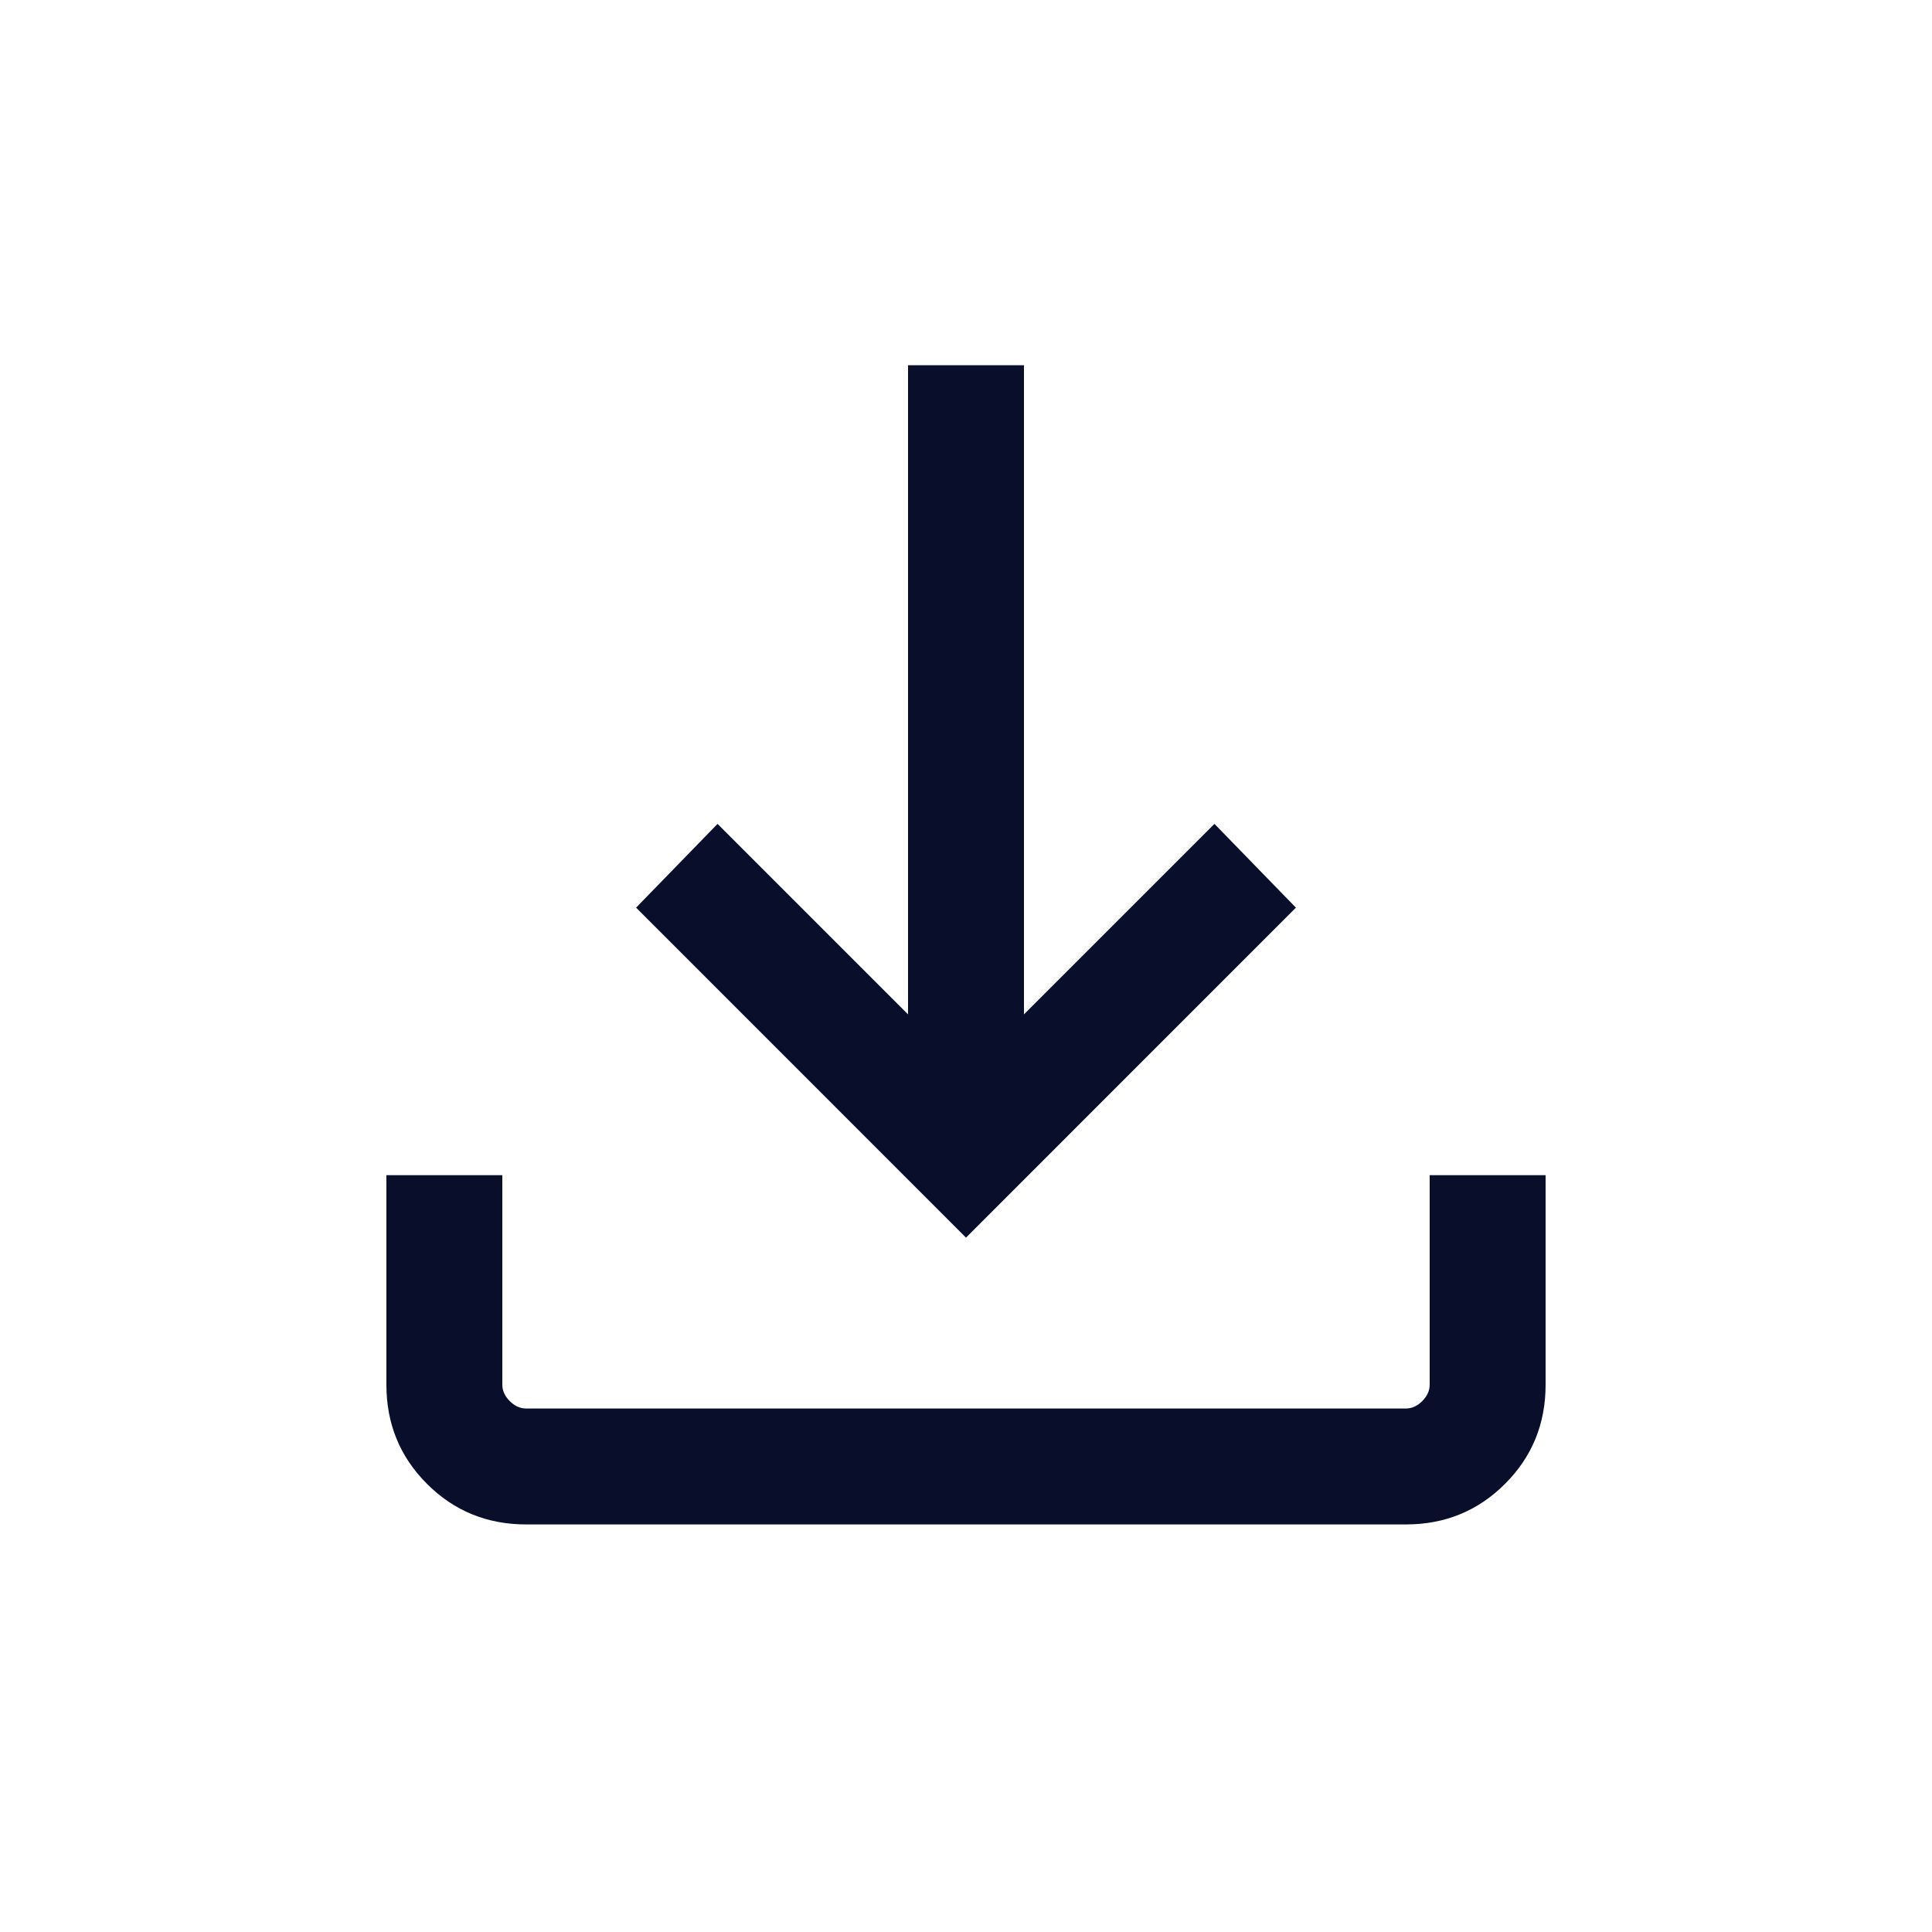 <svg width="25" height="25" viewBox="0 0 25 25" fill="none" xmlns="http://www.w3.org/2000/svg">
<mask id="mask0_122_5347" style="mask-type:alpha" maskUnits="userSpaceOnUse" x="0" y="0" width="25" height="25">
<rect x="0.5" y="0.226" width="24" height="24" fill="#D9D9D9"/>
</mask>
<g mask="url(#mask0_122_5347)">
<path d="M12.5 16.015L8.231 11.745L9.285 10.661L11.75 13.126V4.726H13.25V13.126L15.715 10.661L16.769 11.745L12.5 16.015ZM6.808 19.726C6.303 19.726 5.875 19.551 5.525 19.201C5.175 18.851 5 18.424 5 17.918V15.207H6.5V17.918C6.5 17.995 6.532 18.066 6.596 18.13C6.66 18.194 6.731 18.226 6.808 18.226H18.192C18.269 18.226 18.34 18.194 18.404 18.13C18.468 18.066 18.5 17.995 18.5 17.918V15.207H20V17.918C20 18.424 19.825 18.851 19.475 19.201C19.125 19.551 18.697 19.726 18.192 19.726H6.808Z" fill="#090E2B"/>
</g>
</svg>
